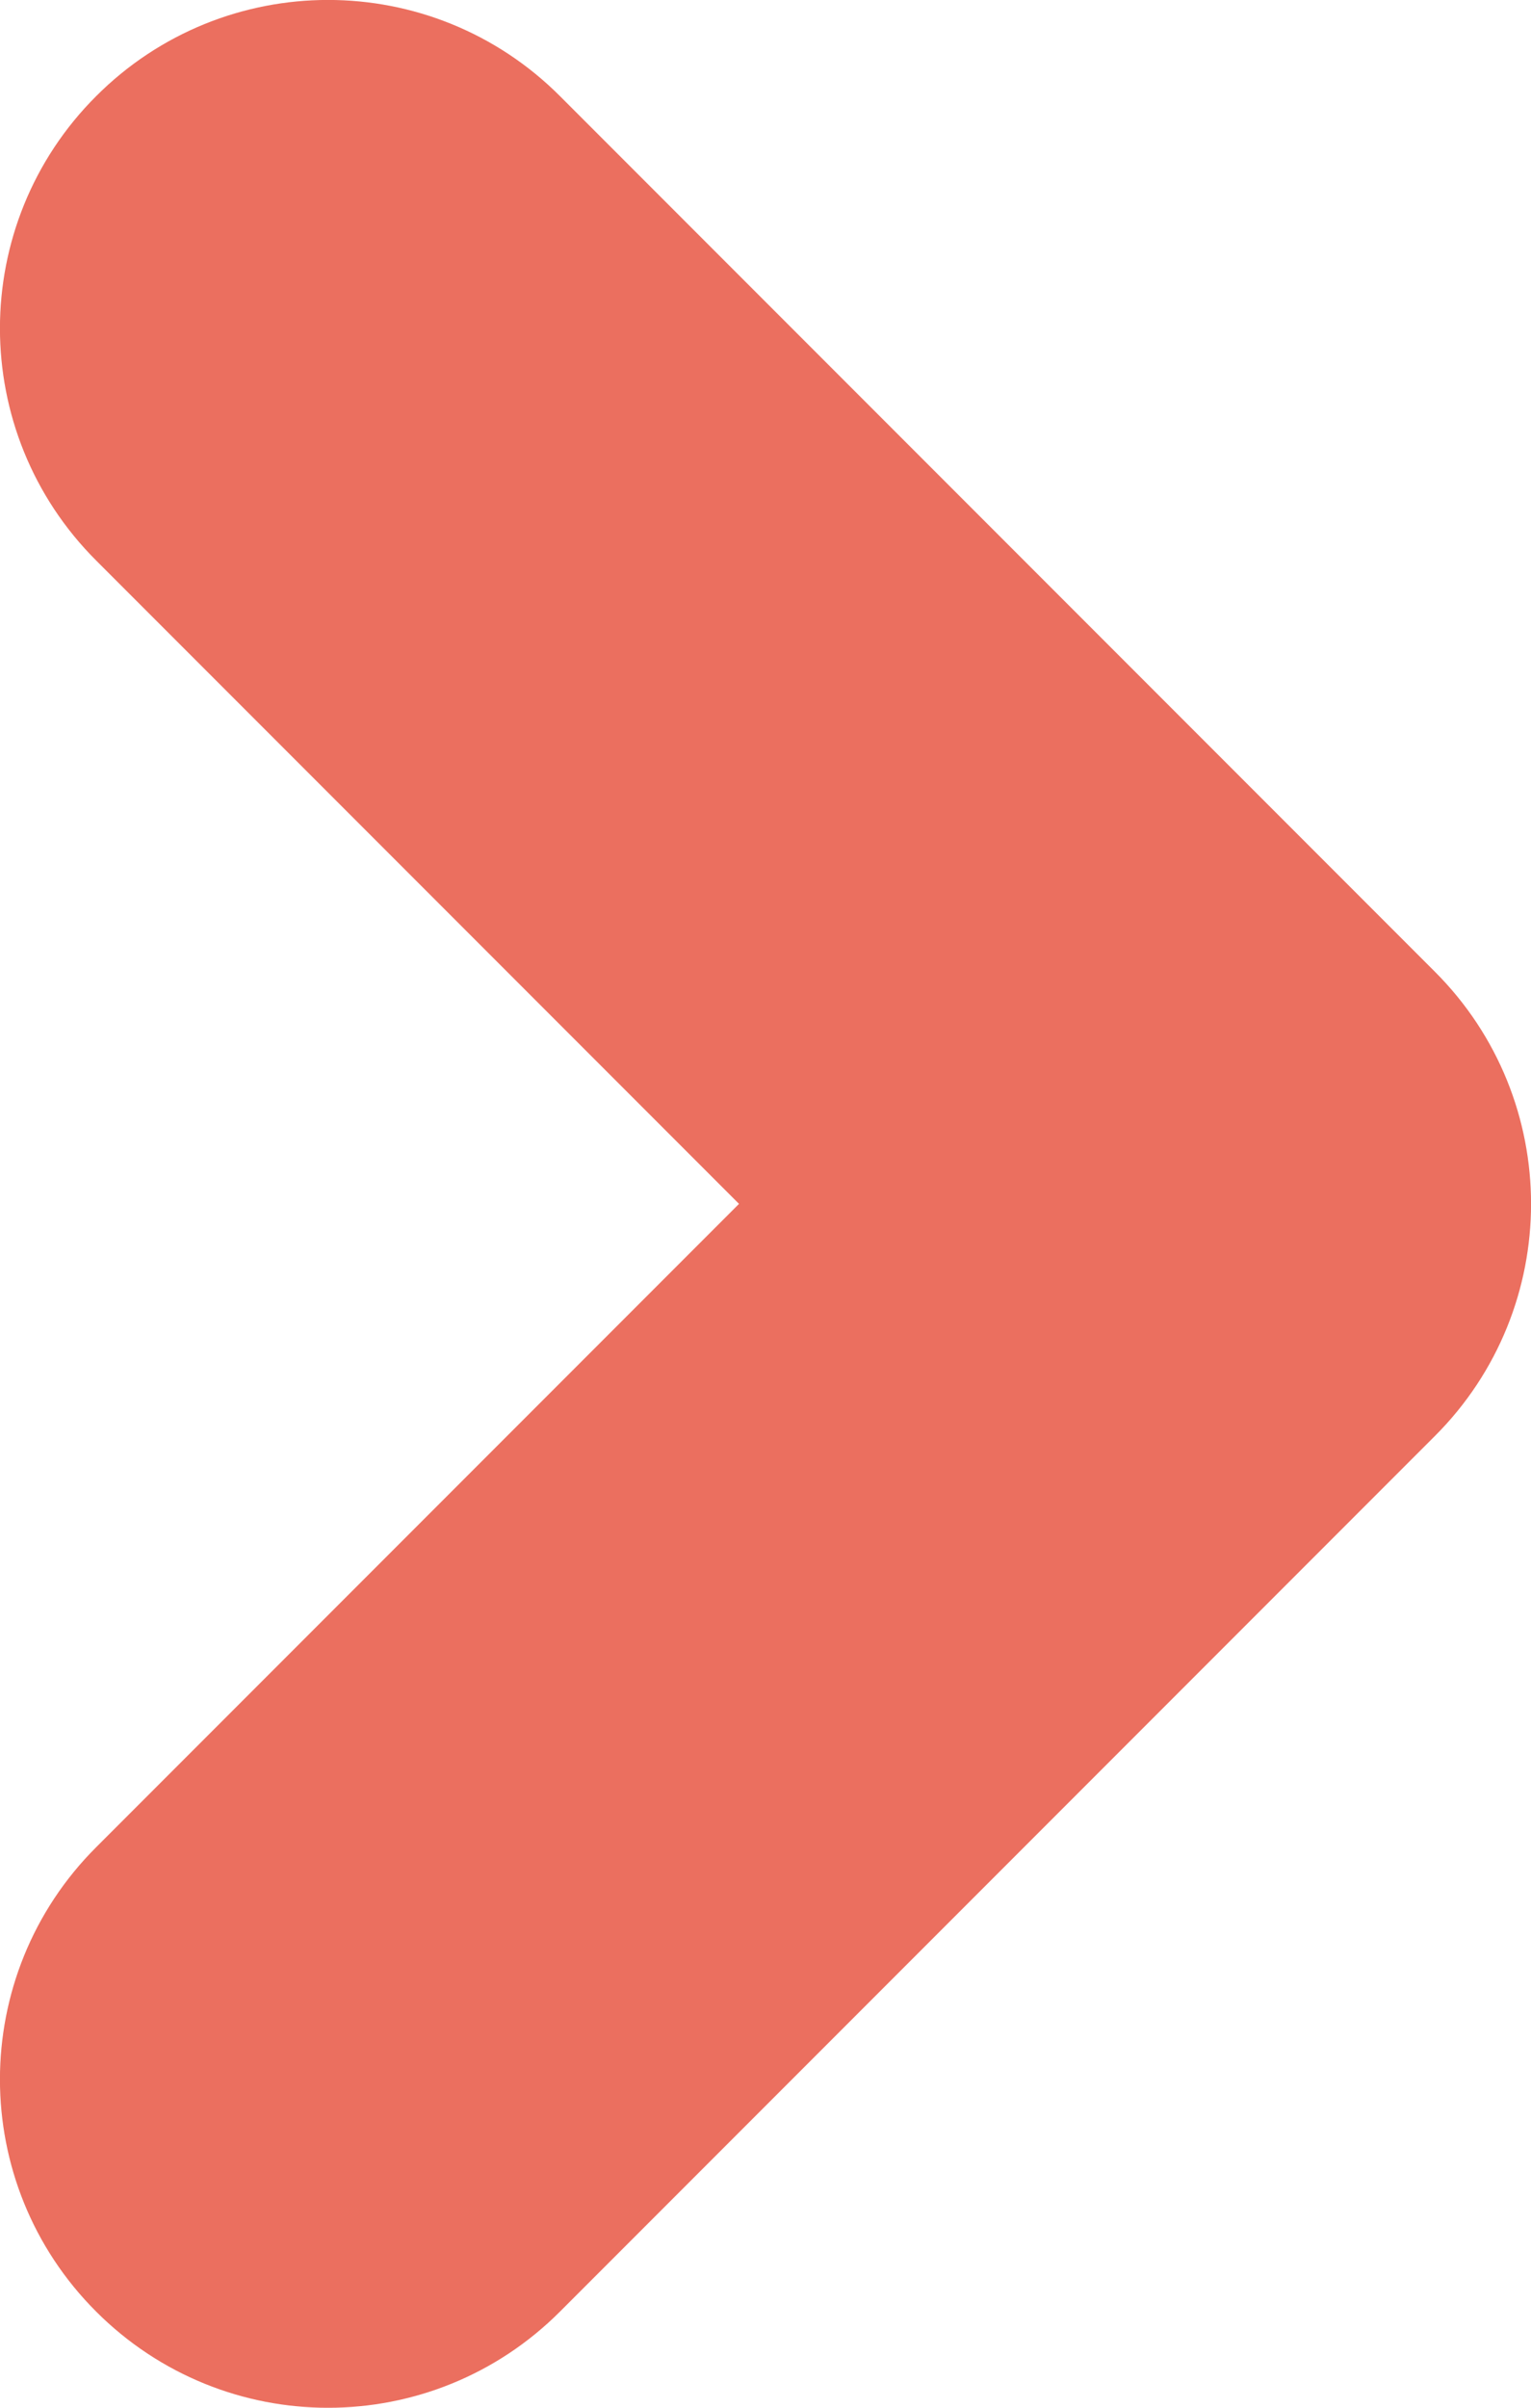 <svg width="7" height="11" viewBox="0 0 7 11" fill="none" xmlns="http://www.w3.org/2000/svg">
<path d="M2.207 0.793C1.817 0.402 1.183 0.402 0.793 0.793C0.402 1.183 0.402 1.817 0.793 2.207L4.086 5.5L0.793 8.793C0.402 9.183 0.402 9.817 0.793 10.207L1.146 9.854L0.793 10.207C1.183 10.598 1.817 10.598 2.207 10.207L6.207 6.207C6.598 5.817 6.598 5.183 6.207 4.793L2.207 0.793Z" fill="#EB6F5F" stroke="#EB6F5F" stroke-linecap="round" stroke-linejoin="round"/>
</svg>
